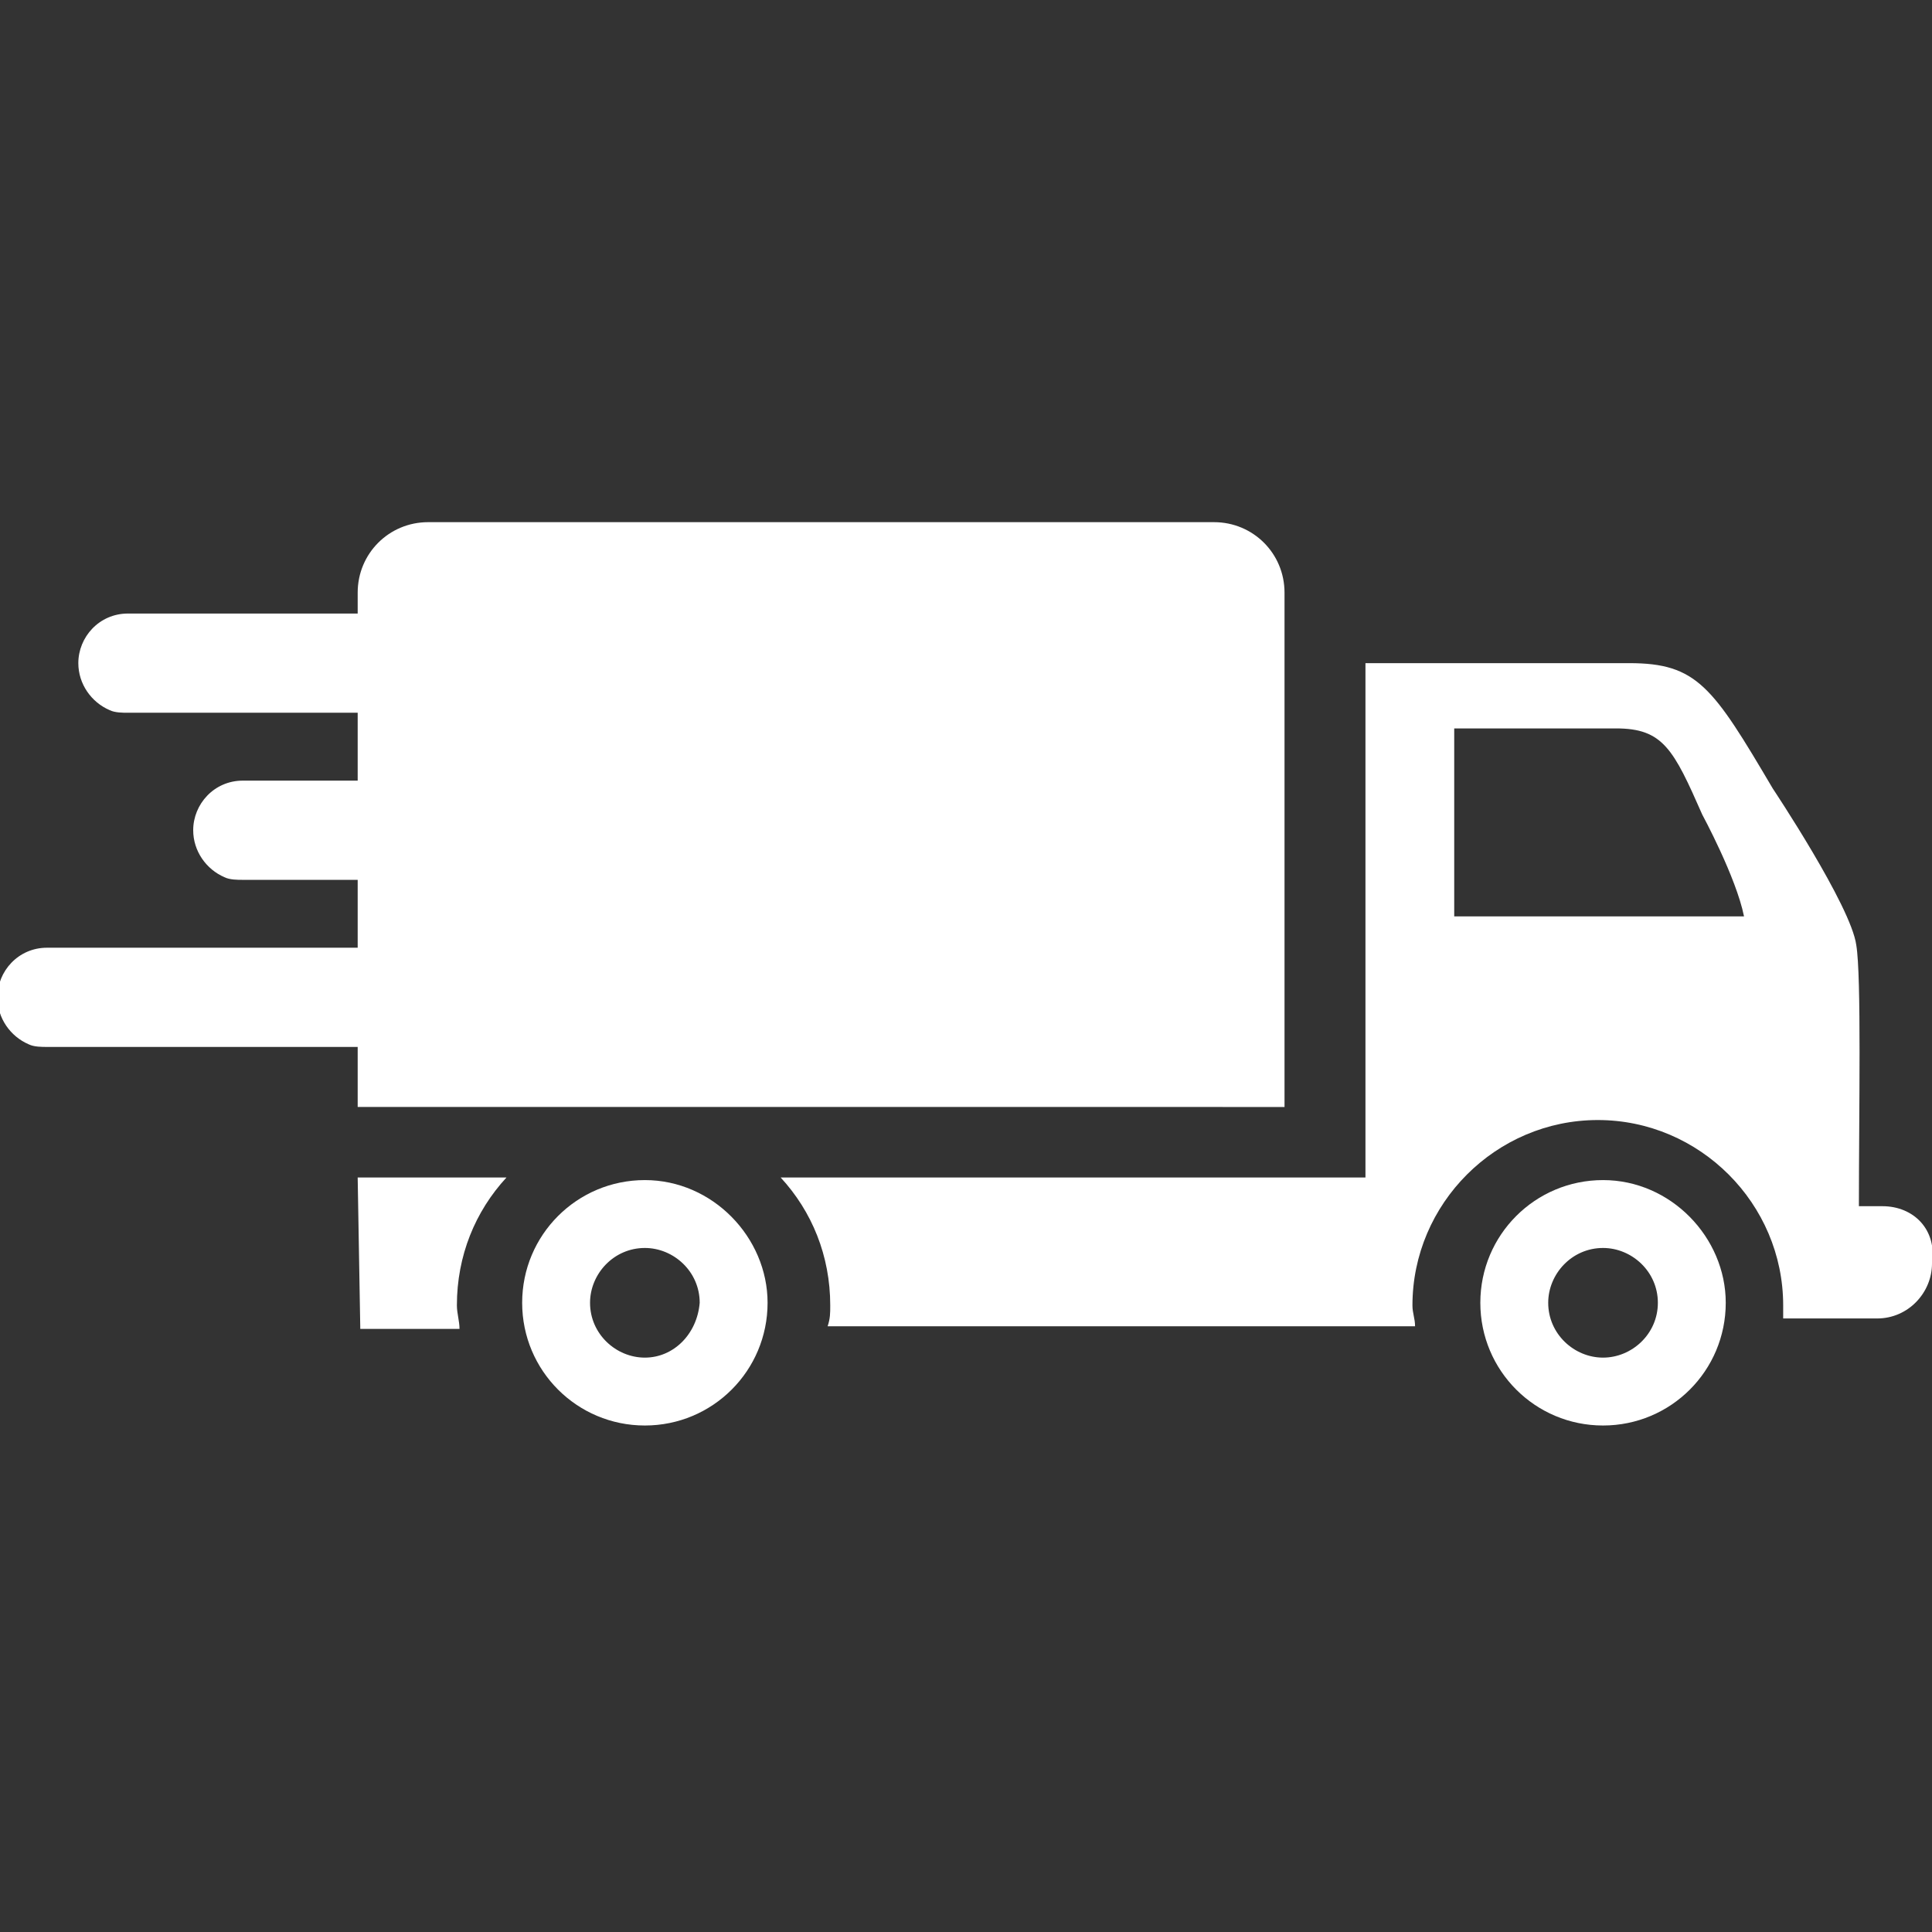 <?xml version="1.0" encoding="utf-8"?>
<!-- Generator: Adobe Illustrator 22.1.0, SVG Export Plug-In . SVG Version: 6.00 Build 0)  -->
<svg version="1.1" id="Laag_1" xmlns="http://www.w3.org/2000/svg" xmlns:xlink="http://www.w3.org/1999/xlink" x="0px" y="0px"
	 viewBox="0 0 74 74" style="enable-background:new 0 0 74 74;" xml:space="preserve">
<rect x="0" y="0" width="74" height="74" fill="#333333" stroke="none"/>
<style type="text/css">
	.st0{fill:#FFFFFF;}
</style>
<g>
	<path class="st0" d="M61.4,45.2c-2.6,0-4.7,2.1-4.7,4.7c0,2.6,2.1,4.7,4.7,4.7c2.6,0,4.7-2.1,4.7-4.7C66.1,47.4,64,45.2,61.4,45.2z
		 M61.4,52c-1.1,0-2.1-0.9-2.1-2.1c0-1.1,0.9-2.1,2.1-2.1c1.1,0,2.1,0.9,2.1,2.1C63.5,51.1,62.5,52,61.4,52z"/>
	<path class="st0" d="M24.7,45.2c-2.6,0-4.7,2.1-4.7,4.7c0,2.6,2.1,4.7,4.7,4.7c2.6,0,4.7-2.1,4.7-4.7
		C29.4,47.4,27.3,45.2,24.7,45.2z M24.7,52c-1.1,0-2.1-0.9-2.1-2.1c0-1.1,0.9-2.1,2.1-2.1c1.1,0,2.1,0.9,2.1,2.1
		C26.7,51.1,25.8,52,24.7,52z"/>
	<g>
		<path class="st0" d="M72.1,46.2h-0.9c0-3.6,0.1-8.8-0.1-10c-0.2-1.5-3.2-6-3.2-6c-2.3-3.9-2.9-4.8-5.5-4.8h-2.5h-2.7h-4.9v19.7
			H29.9c1.2,1.3,1.9,3,1.9,4.9c0,0.3,0,0.5-0.1,0.8h12.8h7.8h0.7h1.2c0-0.3-0.1-0.5-0.1-0.8c0-3.9,3.2-7.1,7.1-7.1
			c3.9,0,7.1,3.2,7.1,7.1c0,0.2,0,0.3,0,0.5l3.6,0c1.2,0,2.1-1,2.1-2.1C74.2,47.1,73.3,46.2,72.1,46.2z M55.7,35.1v-7.2h2.6h1.9h1.7
			c1.8,0,2.2,0.8,3.3,3.3c0,0,1.3,2.4,1.6,3.9H55.7z"/>
		<path class="st0" d="M13.8,50.9h3.8c0-0.3-0.1-0.6-0.1-0.9c0-1.9,0.7-3.6,1.9-4.9h-5.7L13.8,50.9z"/>
	</g>
	<path class="st0" d="M49.2,42.5l0-19.8c0-1.5-1.2-2.7-2.7-2.7H16.4c-1.5,0-2.7,1.2-2.7,2.7l0,0.8l-8.8,0c-1.1,0-1.9,0.9-1.9,1.9
		c0,0.8,0.5,1.5,1.2,1.8c0.2,0.1,0.5,0.1,0.7,0.1l8.8,0l0,2.6l-4.4,0c-1.1,0-1.9,0.9-1.9,1.9c0,0.8,0.5,1.5,1.2,1.8
		c0.2,0.1,0.5,0.1,0.7,0.1l4.4,0l0,2.6l-11.9,0c-1.1,0-1.9,0.9-1.9,1.9c0,0.8,0.5,1.5,1.2,1.8c0.2,0.1,0.5,0.1,0.7,0.1l11.9,0l0,2.3
		H49.2z"/>
</g>
</svg>
